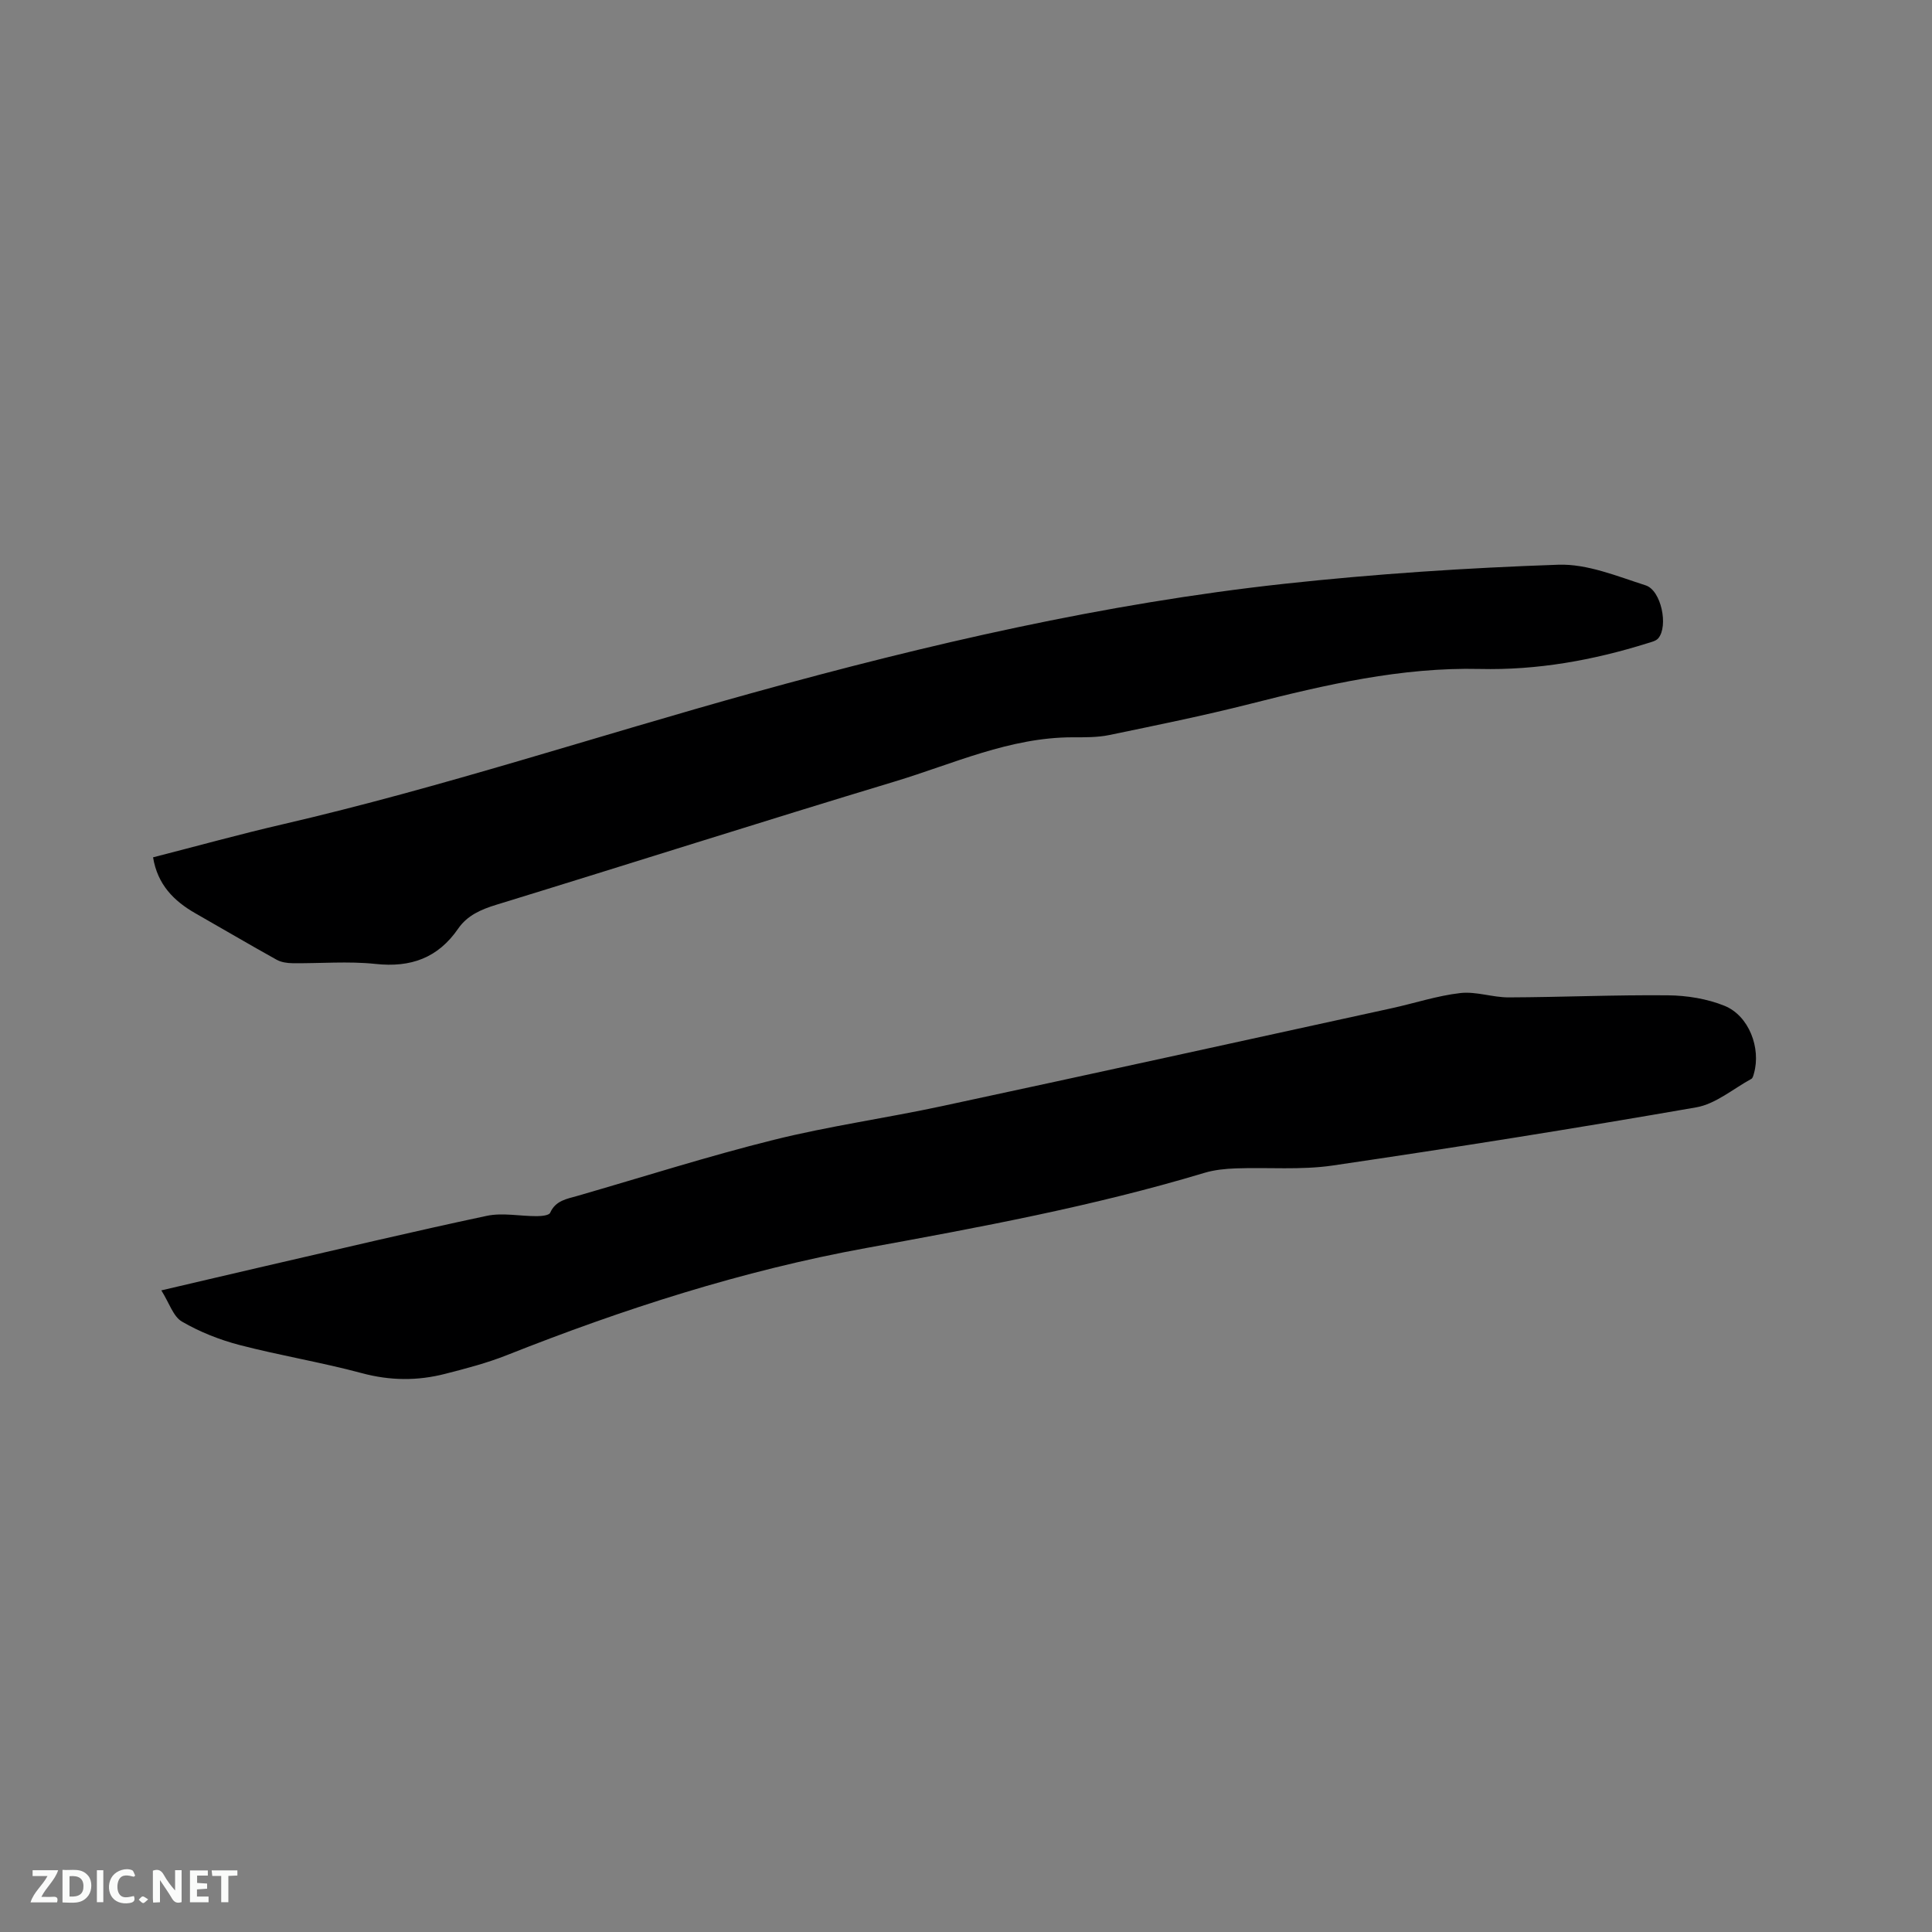 <svg enable-background="new 0 0 400 400" viewBox="0 0 400 400" xmlns="http://www.w3.org/2000/svg"><rect x="0" y="0" width="400" height="400" fill="#808080" stroke="none"/><path d="m33.4 267.16c7.77-1.81 14.65-3.44 21.54-5.03 15.27-3.51 30.51-7.15 45.83-10.4 3.3-.7 6.91.08 10.37.06.96 0 2.52-.15 2.76-.69 1.14-2.57 3.46-2.87 5.67-3.51 13.52-3.9 26.95-8.19 40.6-11.59 11.49-2.86 23.27-4.5 34.86-6.99 31.05-6.66 62.06-13.48 93.08-20.26 4.76-1.04 9.44-2.6 14.25-3.15 3.25-.37 6.66.91 10 .9 11-.04 21.99-.54 32.99-.43 3.92.04 8.08.71 11.69 2.17 5.08 2.06 7.59 8.78 6.09 14.02-.11.4-.24.95-.53 1.11-3.78 2.06-7.4 5.2-11.44 5.9-25.03 4.36-50.13 8.35-75.27 12.04-6.55.96-13.32.35-19.99.59-2.2.08-4.46.3-6.55.93-22.96 6.91-46.48 11.26-70.02 15.56-25.61 4.67-50.26 12.61-74.42 22.19-4.11 1.63-8.45 2.76-12.75 3.86-5.72 1.47-11.39 1.43-17.23-.14-8.36-2.25-16.95-3.65-25.33-5.83-4.14-1.08-8.25-2.71-11.93-4.85-1.81-1.05-2.61-3.83-4.27-6.46z" fill="#000001"/><path d="m31.69 177.5c9.07-2.32 17.93-4.78 26.89-6.85 32.93-7.63 65.01-18.28 97.55-27.29 36.06-9.98 72.5-18.42 109.76-22.49 18.84-2.05 37.8-3.3 56.74-3.95 5.98-.21 12.17 2.38 18.08 4.27 3.25 1.04 4.73 8.46 2.62 10.96-.48.57-1.46.78-2.25 1.03-11.3 3.53-22.79 5.6-34.7 5.32-16.26-.38-31.94 3.27-47.59 7.24-9.63 2.44-19.39 4.42-29.12 6.44-2.46.51-5.07.47-7.61.47-13.02.01-24.71 5.5-36.8 9.15-27.56 8.32-55 17.08-82.53 25.53-3.17.97-5.99 2.21-7.86 4.92-4.2 6.1-9.83 8.11-17.13 7.32-5.66-.6-11.44-.08-17.17-.15-1.11-.01-2.35-.19-3.3-.72-5.64-3.13-11.19-6.41-16.8-9.6-4.5-2.57-7.86-5.97-8.78-11.6z" fill="#000001"/><g fill="#fafbfa"><path d="m37.59 393.81c-.92.31-1.52.05-2-.78-.7-1.2-1.52-2.34-2.47-3.78v4.59c-.55.03-.95.05-1.41.07-.03-.37-.06-.64-.06-.91 0-1.91 0-3.81 0-5.7 1.13-.41 1.77-.03 2.29.91.62 1.11 1.38 2.14 2.31 3.19v-4.2h1.35v6.61z"/><path d="m12.94 393.88v-6.75c1.9.19 3.93-.54 5.37 1.29.8 1.01.78 2.88.03 3.97-1.37 1.97-3.4 1.51-5.4 1.49m1.45-1.22c2.04.12 2.92-.58 2.89-2.21-.03-1.51-.98-2.19-2.89-2z"/><path d="m11.81 393.87h-5.49c.68-2.18 2.47-3.48 3.51-5.45h-3.08v-1.21h5.29c-.71 2.13-2.44 3.48-3.47 5.51.86 0 1.63.04 2.39-.01.79-.05 1.14.21.85 1.16"/><path d="m39.33 393.86v-6.61h3.7v1.07h-2.22v1.52c.68.04 1.34.09 2.07.13v1.07c-.72.05-1.38.09-2.1.14v1.48h2.4v1.19h-3.85z"/><path d="m27.71 388.56c-1.15-.3-2.46-.61-3.1.64-.37.73-.41 1.93-.06 2.67.63 1.35 1.99.93 3.17.68.35.94-.01 1.32-.93 1.46-1.62.25-3.05-.27-3.76-1.48-.73-1.24-.6-3.03.31-4.17.88-1.11 2.71-1.7 4-1.16.32.13.44.74.65 1.12-.1.08-.19.16-.28.24"/><path d="m49.15 387.24v1.07c-.59.02-1.17.05-1.87.08v5.44h-1.48v-5.44h-1.85c-.05-.4-.08-.73-.13-1.15z"/><path d="m20.06 387.21h1.33v6.62h-1.33z"/><path d="m30.68 393.25c-.49.38-.8.79-1.05.76-.32-.05-.6-.45-.9-.7.26-.24.51-.64.8-.67.29-.04.62.3 1.15.61"/></g></svg>